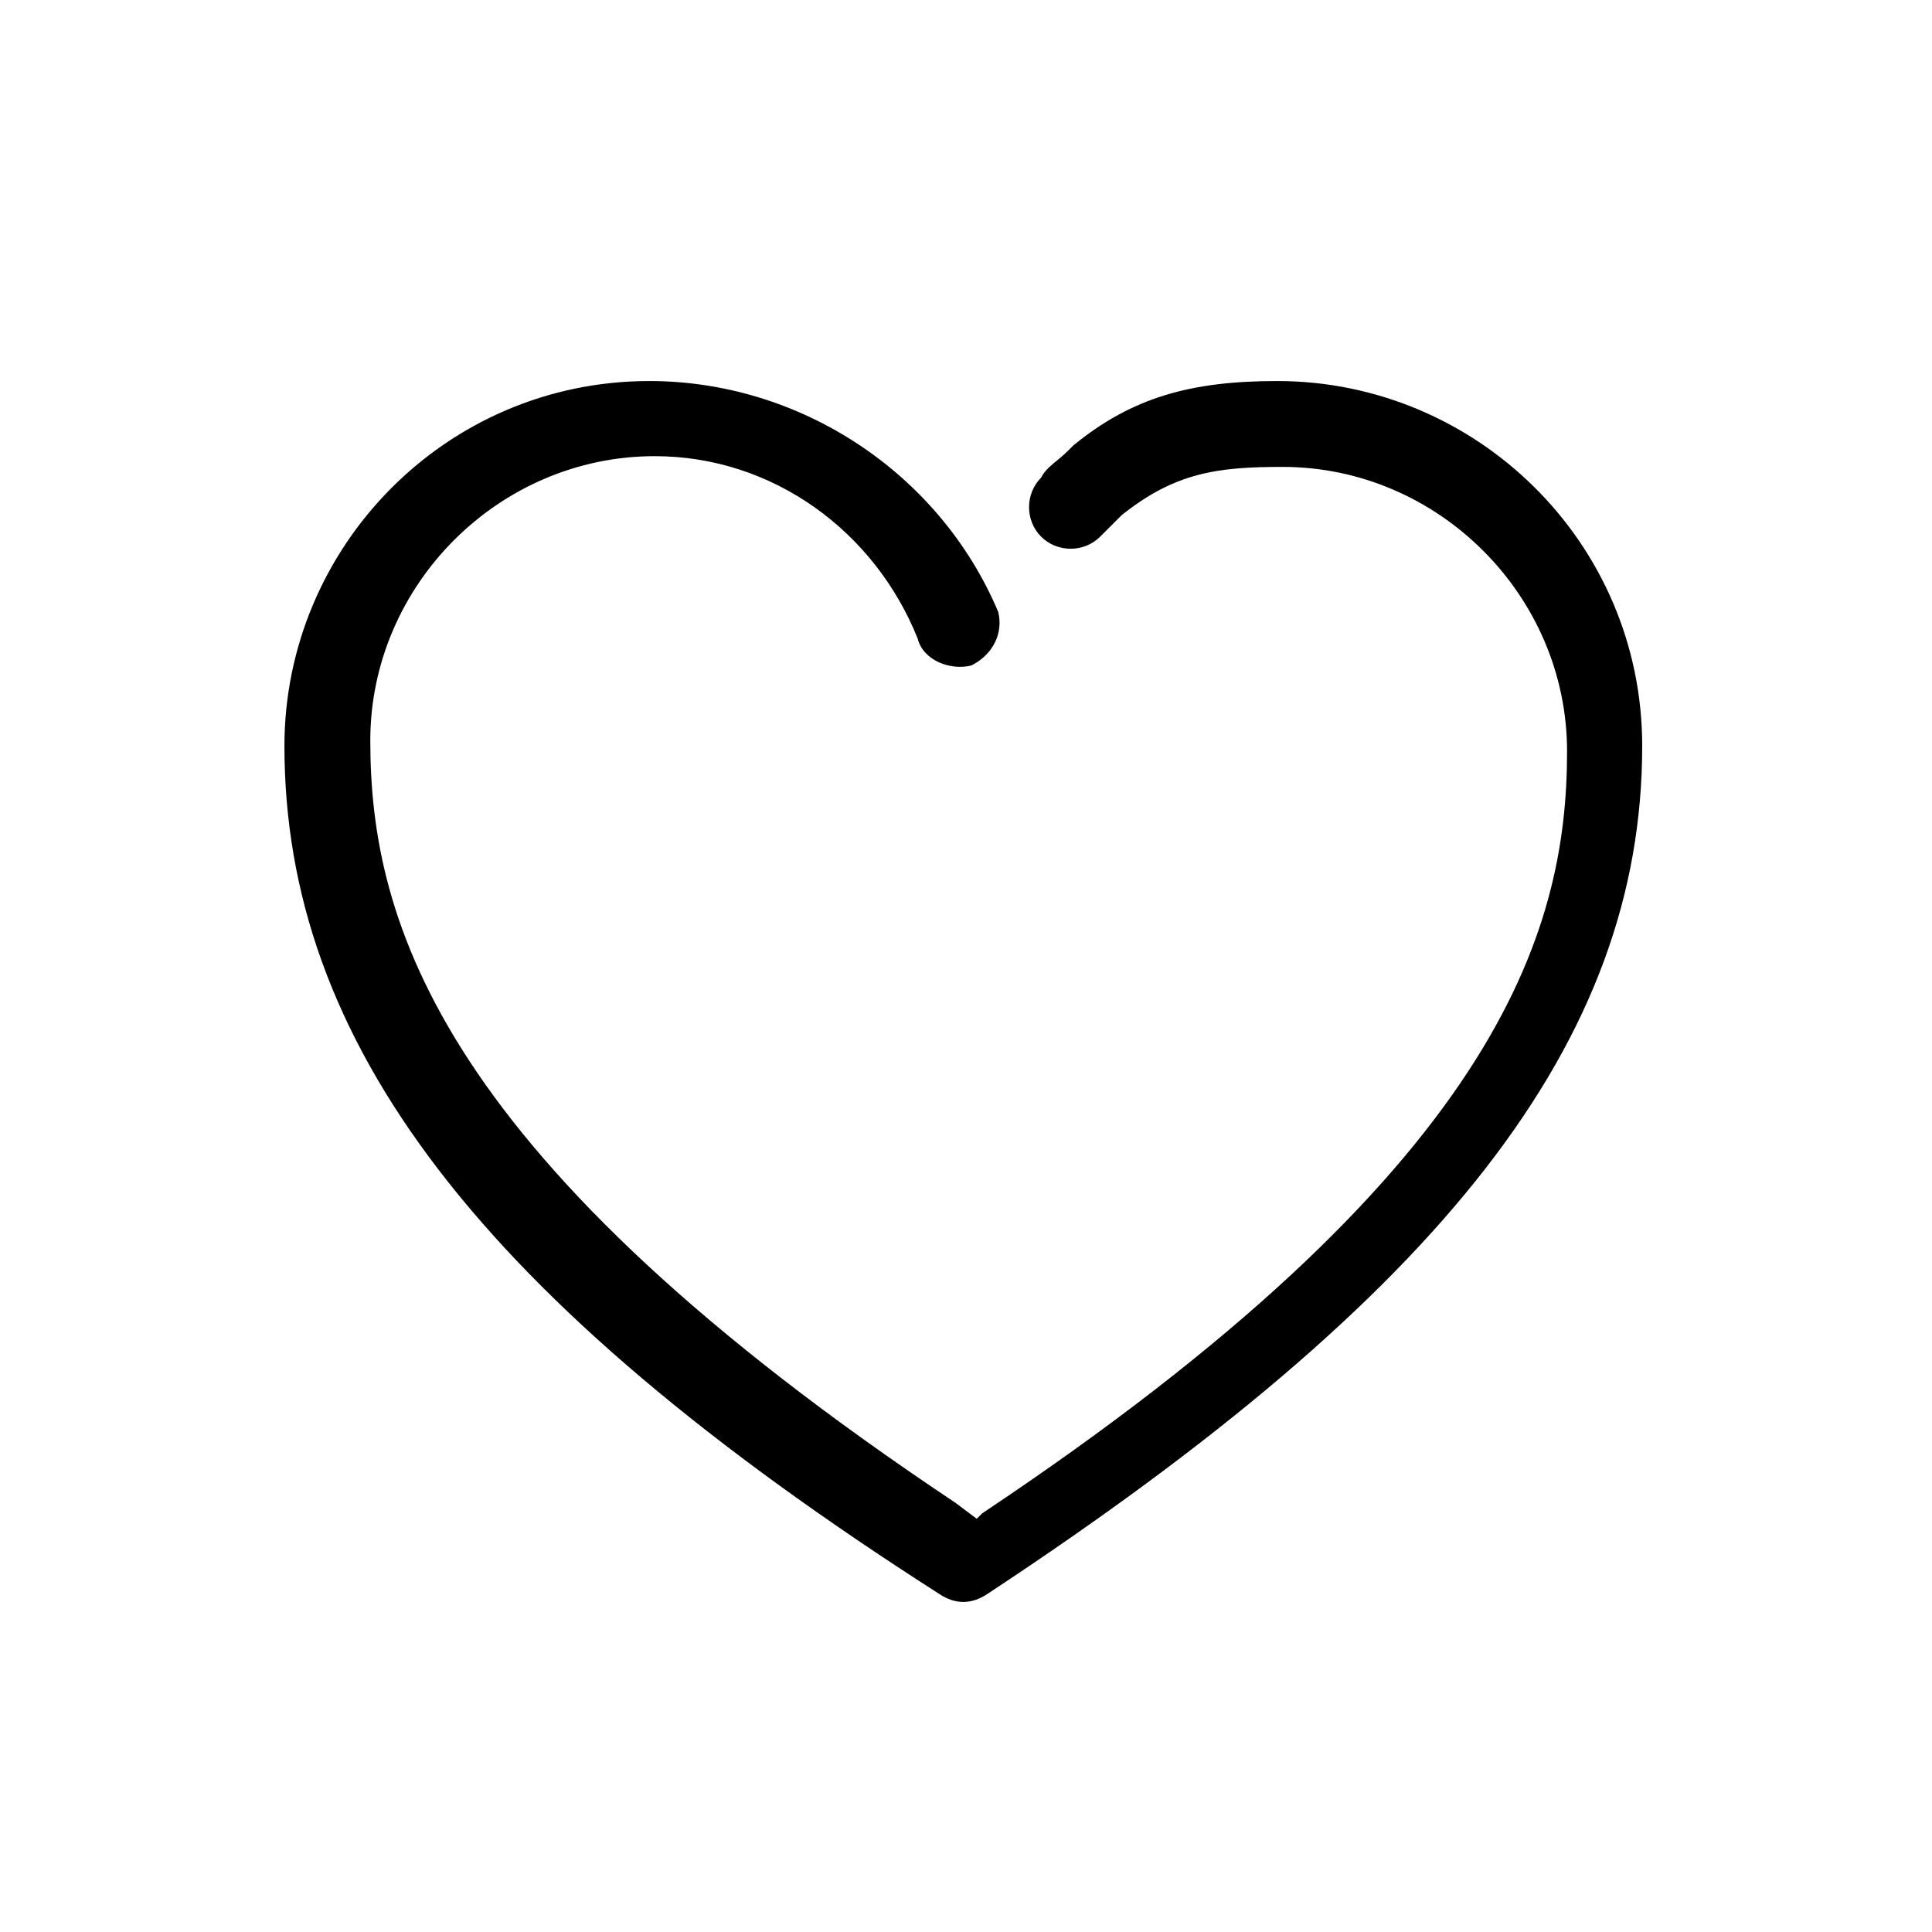 <?xml version="1.0" encoding="utf-8"?>
<!-- Generator: Adobe Illustrator 18.1.0, SVG Export Plug-In . SVG Version: 6.00 Build 0)  -->
<svg version="1.1" id="Normal" xmlns="http://www.w3.org/2000/svg" xmlns:xlink="http://www.w3.org/1999/xlink" x="0px" y="0px"
	 viewBox="62 62 36 36" enable-background="new 62 62 36 36" xml:space="preserve">
<path d="M74.1,69.1c-3.8,0-6.8,3.1-6.8,6.8c0,5.5,3.6,10.3,12.2,15.8c0.3,0.2,0.6,0.2,0.9,0c8.5-5.6,12.2-10.3,12.2-15.8
	c0-3.8-3.1-6.8-6.8-6.8c-1.6,0-2.7,0.3-3.8,1.2l-0.1,0.1c-0.2,0.2-0.4,0.3-0.5,0.5c-0.3,0.3-0.3,0.8,0,1.1c0.3,0.3,0.8,0.3,1.1,0
	c0.1-0.1,0.3-0.3,0.4-0.4c1-0.8,1.8-0.9,3-0.9c2.9,0,5.3,2.4,5.3,5.3c0,3.4-1.3,7.8-10.9,14.2l-0.1,0.1L79.8,90
	c-9.6-6.4-10.9-10.8-10.9-14.2c0-2.9,2.4-5.3,5.3-5.3c2.2,0,4.1,1.4,4.9,3.4c0.1,0.4,0.6,0.6,1,0.5c0.4-0.2,0.6-0.6,0.5-1
	C79.5,70.8,76.9,69.1,74.1,69.1z"/>
</svg>
